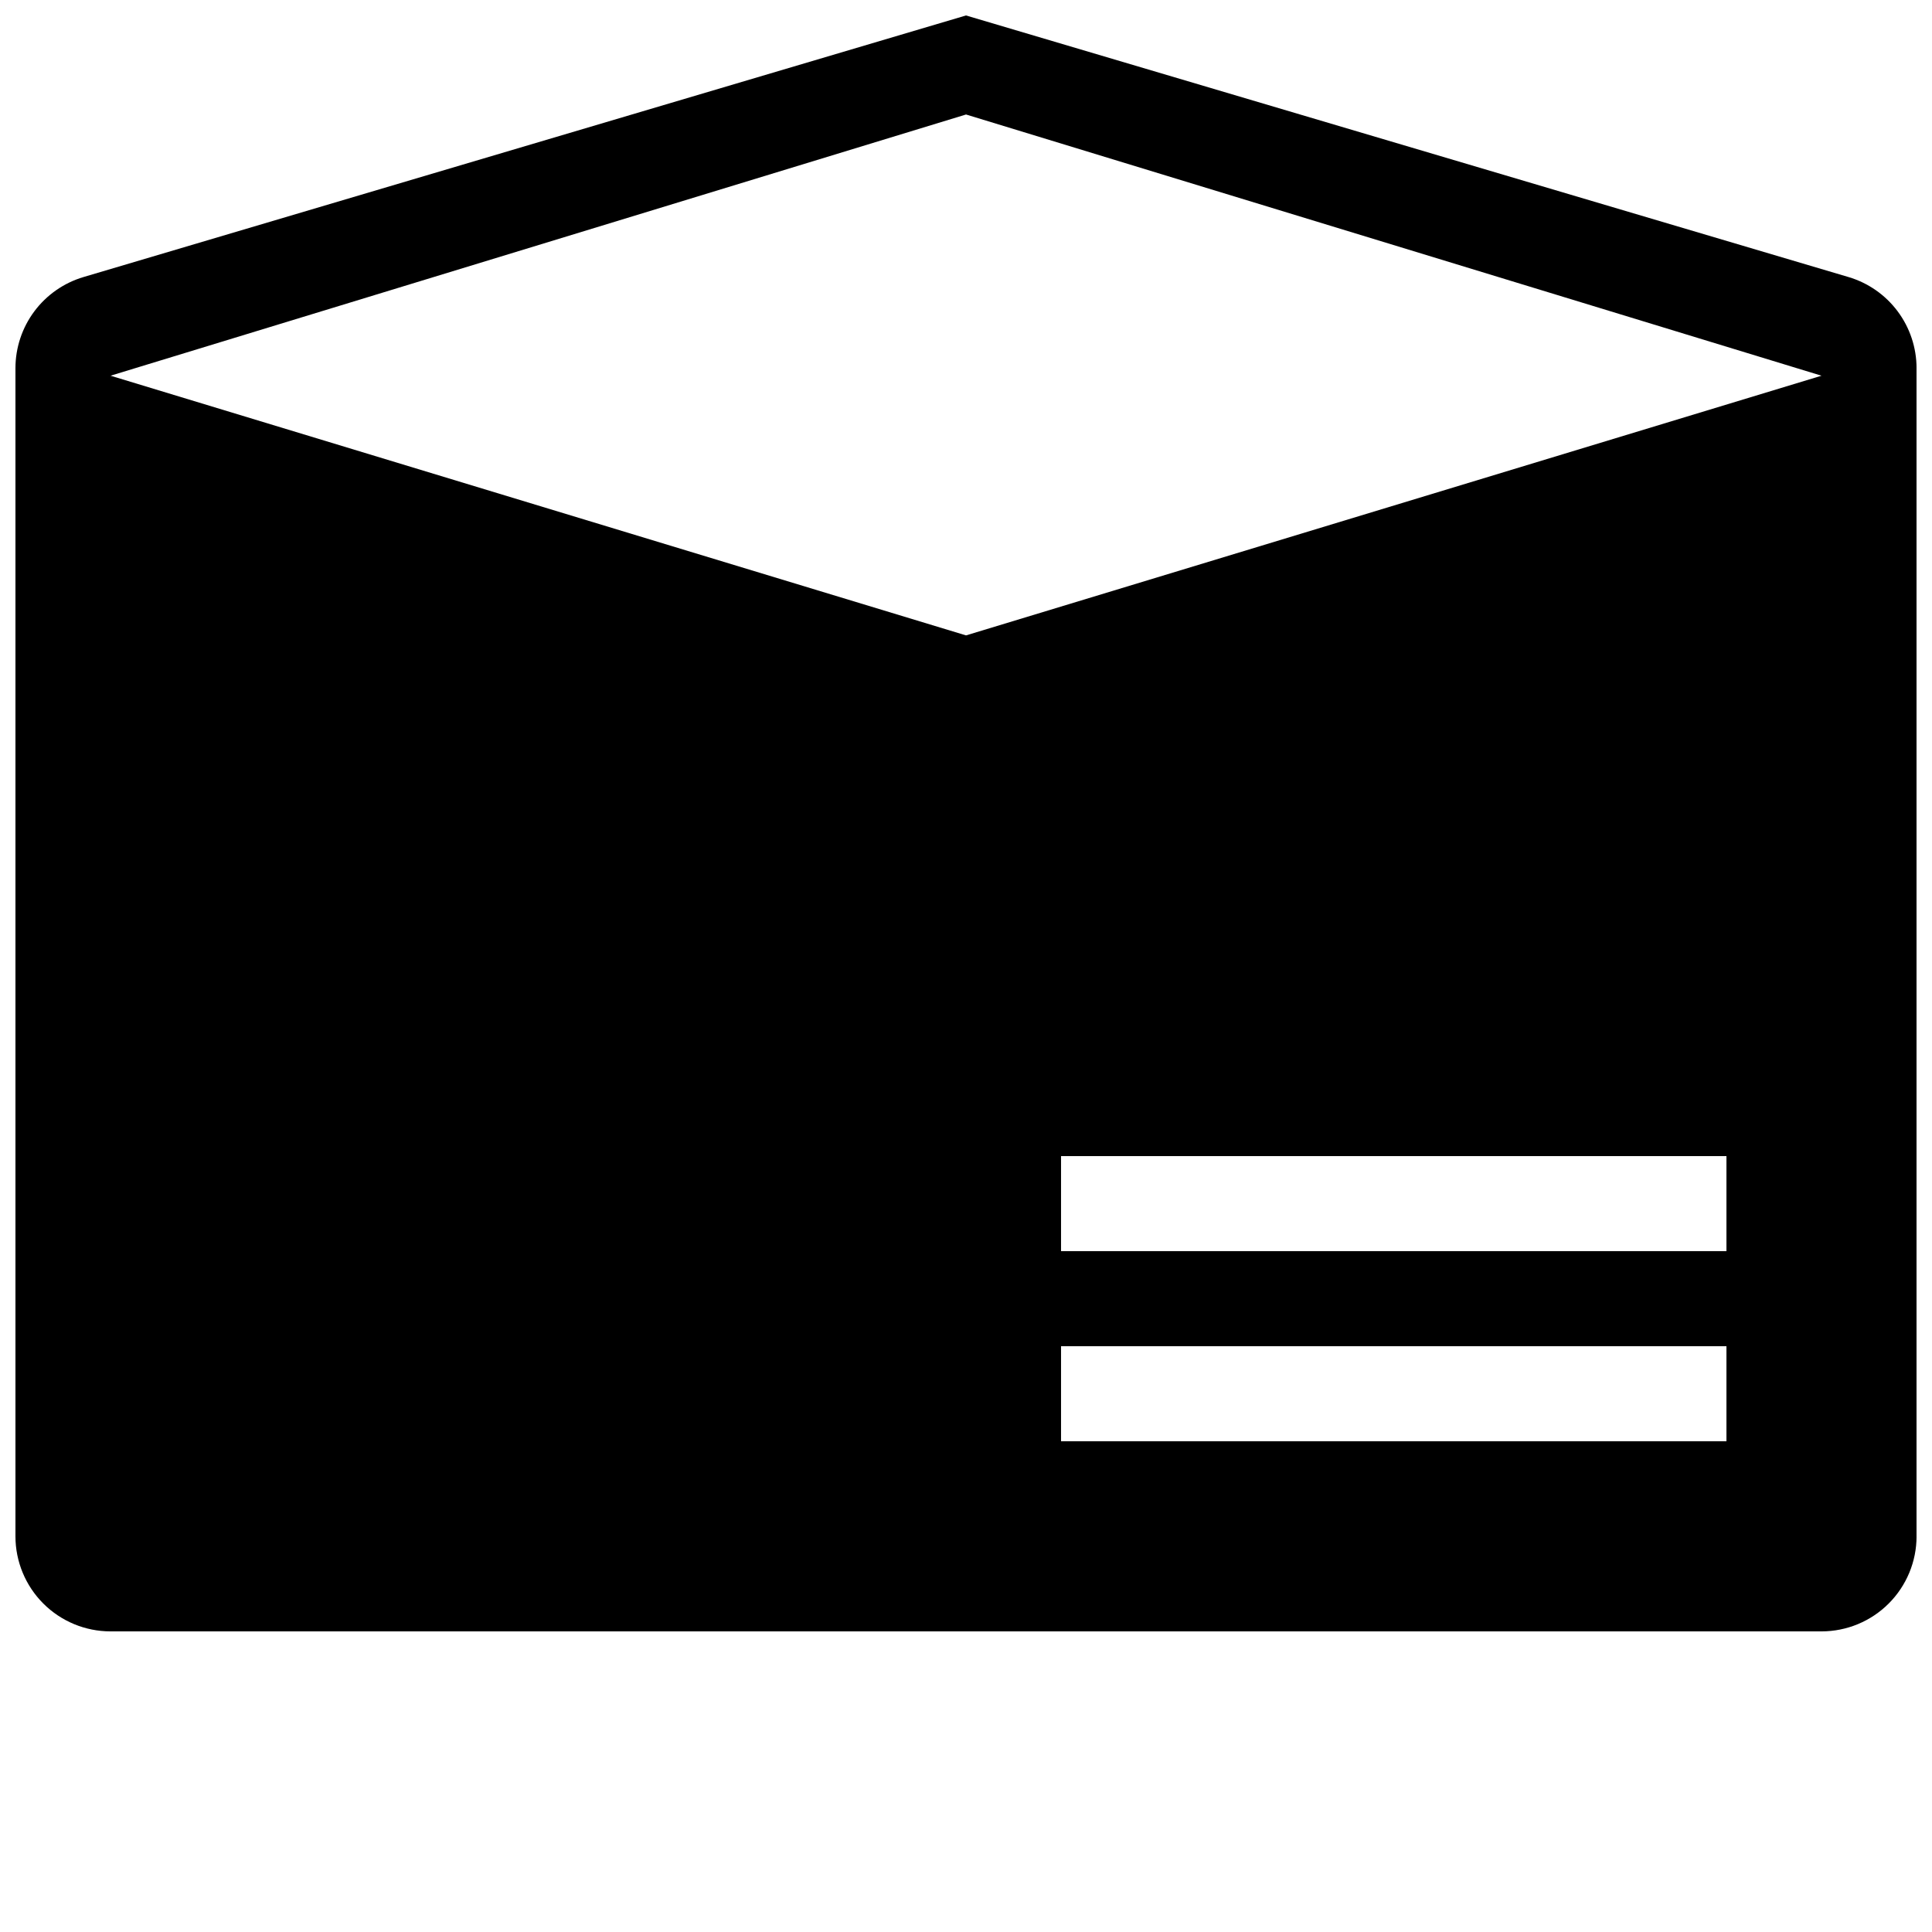 <?xml version="1.0" encoding="UTF-8"?>
<!-- Uploaded to: ICON Repo, www.iconrepo.com, Generator: ICON Repo Mixer Tools -->
<svg width="800px" height="800px" version="1.1" viewBox="144 144 512 512" xmlns="http://www.w3.org/2000/svg">
 <defs>
  <clipPath id="a">
   <path d="m148.09 148.09h503.81v428.91h-503.81z"/>
  </clipPath>
 </defs>
 <g clip-path="url(#a)">
  <path d="m633.87 217.42-233.87-69.324-233.87 69.324c-5.203 1.543-9.77 4.727-13.02 9.074-3.25 4.348-5.008 9.629-5.016 15.059v309.59c0.004 6.68 2.656 13.086 7.379 17.809 4.727 4.727 11.133 7.379 17.812 7.383h453.43c6.684-0.004 13.09-2.656 17.812-7.383 4.723-4.723 7.379-11.129 7.379-17.809v-309.59c-0.008-5.43-1.766-10.711-5.016-15.059-3.25-4.348-7.816-7.531-13.02-9.074zm-32.344 308.53h-176.34v-25.188h176.34zm0-50.383-176.34 0.004v-25.191h176.34zm-201.52-163.18-226.71-68.82 226.71-69.223 226.71 69.223z"/>
 </g>
</svg>